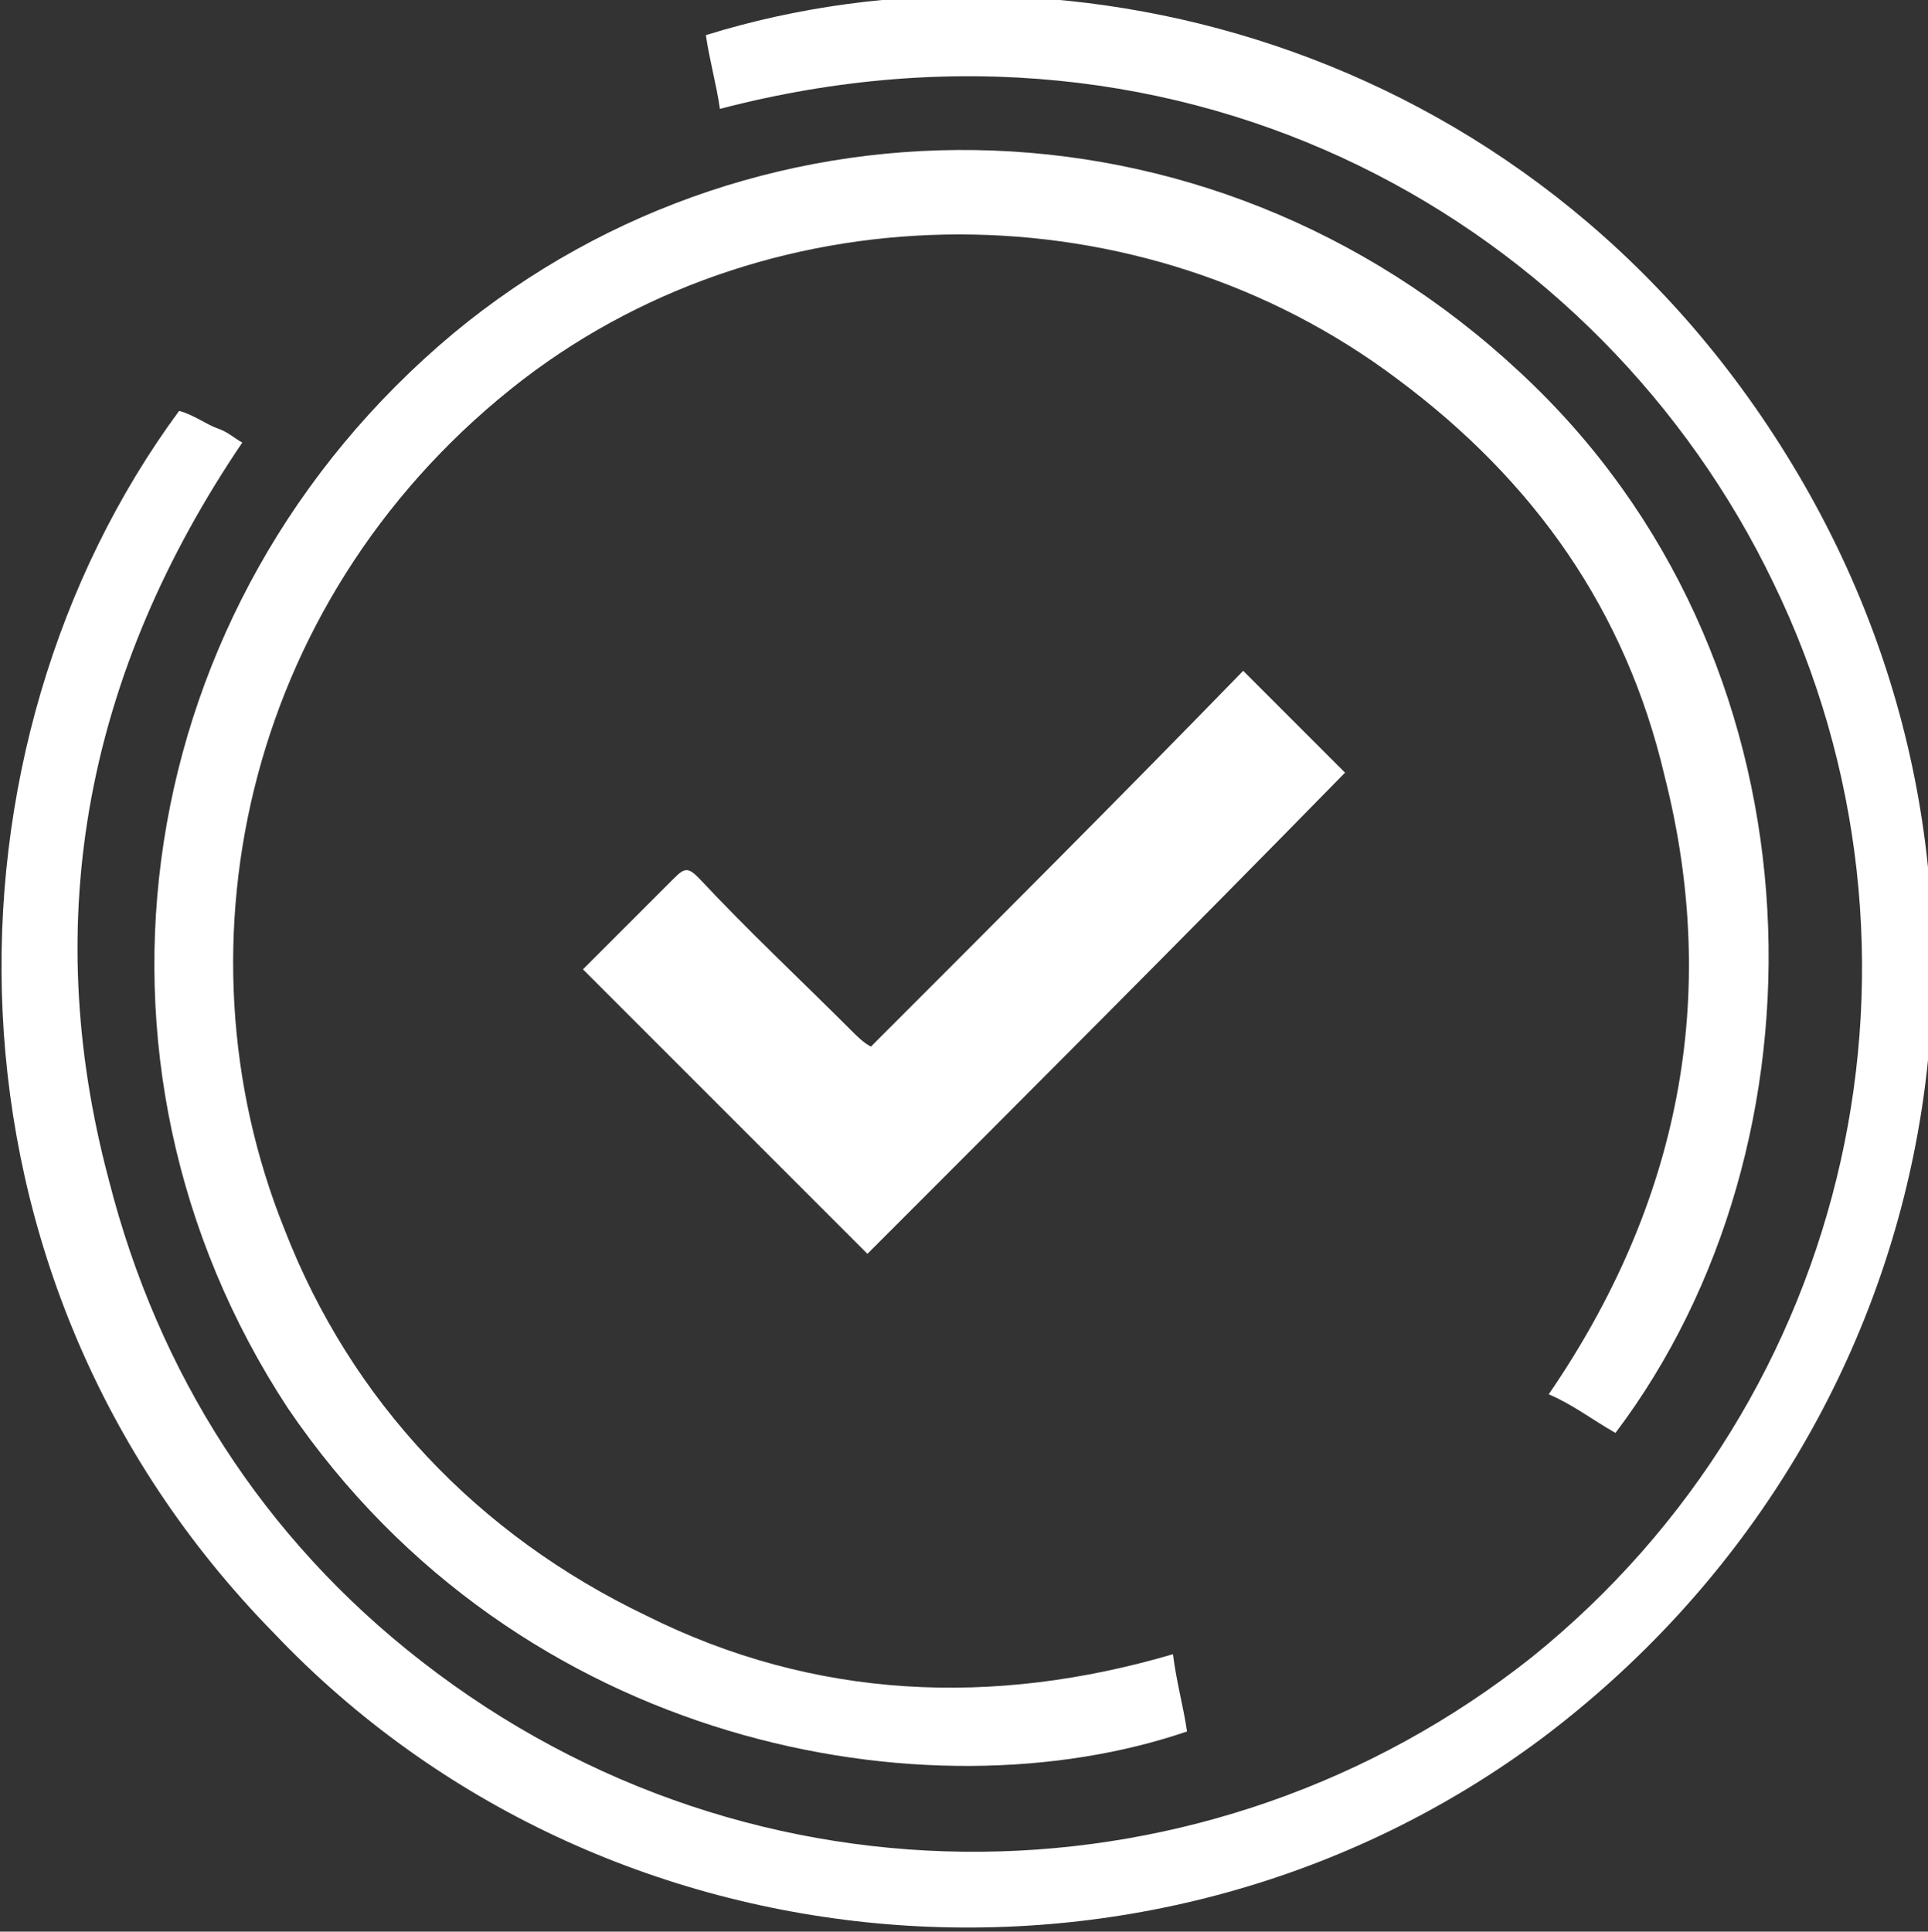 <?xml version="1.0" encoding="utf-8"?>
<!-- Generator: Adobe Illustrator 23.0.1, SVG Export Plug-In . SVG Version: 6.00 Build 0)  -->
<svg version="1.1" id="Layer_1" xmlns="http://www.w3.org/2000/svg" xmlns:xlink="http://www.w3.org/1999/xlink" x="0px" y="0px"
	 width="54.9px" height="55px" viewBox="0 0 54.9 55" style="enable-background:new 0 0 54.9 55;" xml:space="preserve">
<rect x="0" y="0" width="54.9" height="55" fill="#333333" stroke="none"/>
<style type="text/css">
	.st0{fill:#FFFFFF;}
</style>
<g>
	<path class="st0" d="M5.1,11.7c0.4,0.1,0.8,0.4,1.1,0.5c0.3,0.1,0.5,0.3,0.7,0.4c-4.4,6.5-5.8,13.5-3.8,21
		c1.4,5.5,4.4,10.2,8.9,13.7c9.5,7.4,22.5,7.1,31.6-0.1c9.2-7.4,12-20.1,6.9-30.6c-4.9-10.2-16.6-17-30-13.5
		c-0.1-0.7-0.3-1.4-0.4-2.1c10.3-3.2,23.9,0.3,31.1,12.5s4,27.5-7.3,36c-11,8.2-26.7,6.9-36.1-3C-2.2,36.3-1.9,21.2,5.1,11.7z"/>
	<path class="st0" d="M33.4,47.1c0.1,0.8,0.3,1.5,0.4,2.2c-7.3,2.5-19,0.5-25.6-9.2c-6.5-9.9-4.5-22.9,4.7-30.6
		c8.8-7.3,22-7.1,30.8,1.5c8.4,8.2,8.5,21.6,2.3,29.8c-0.7-0.4-1.2-0.8-1.9-1.1c3.7-5.4,4.9-11.3,3.3-17.6
		c-1.1-4.7-3.7-8.4-7.6-11.3c-7.3-5.5-17.7-5.5-24.9,0C7.1,16.8,4.8,26.8,8.1,35c1.9,4.9,5.5,8.7,10.3,11
		C23.2,48.4,28.3,48.6,33.4,47.1z"/>
	<path class="st0" d="M24.7,35.7c-2.7-2.7-5.4-5.4-8.1-8.1c0,0,0.1-0.1,0.3-0.3c0.8-0.8,1.5-1.5,2.3-2.3c0.3-0.3,0.4-0.3,0.7,0
		c1.4,1.5,2.9,2.9,4.4,4.4c0.1,0.1,0.3,0.3,0.5,0.4c3.6-3.6,7.1-7.1,10.6-10.7c1,1,1.9,1.9,2.9,2.9C33.6,26.8,29.1,31.3,24.7,35.7z"
		/>
</g>
</svg>
